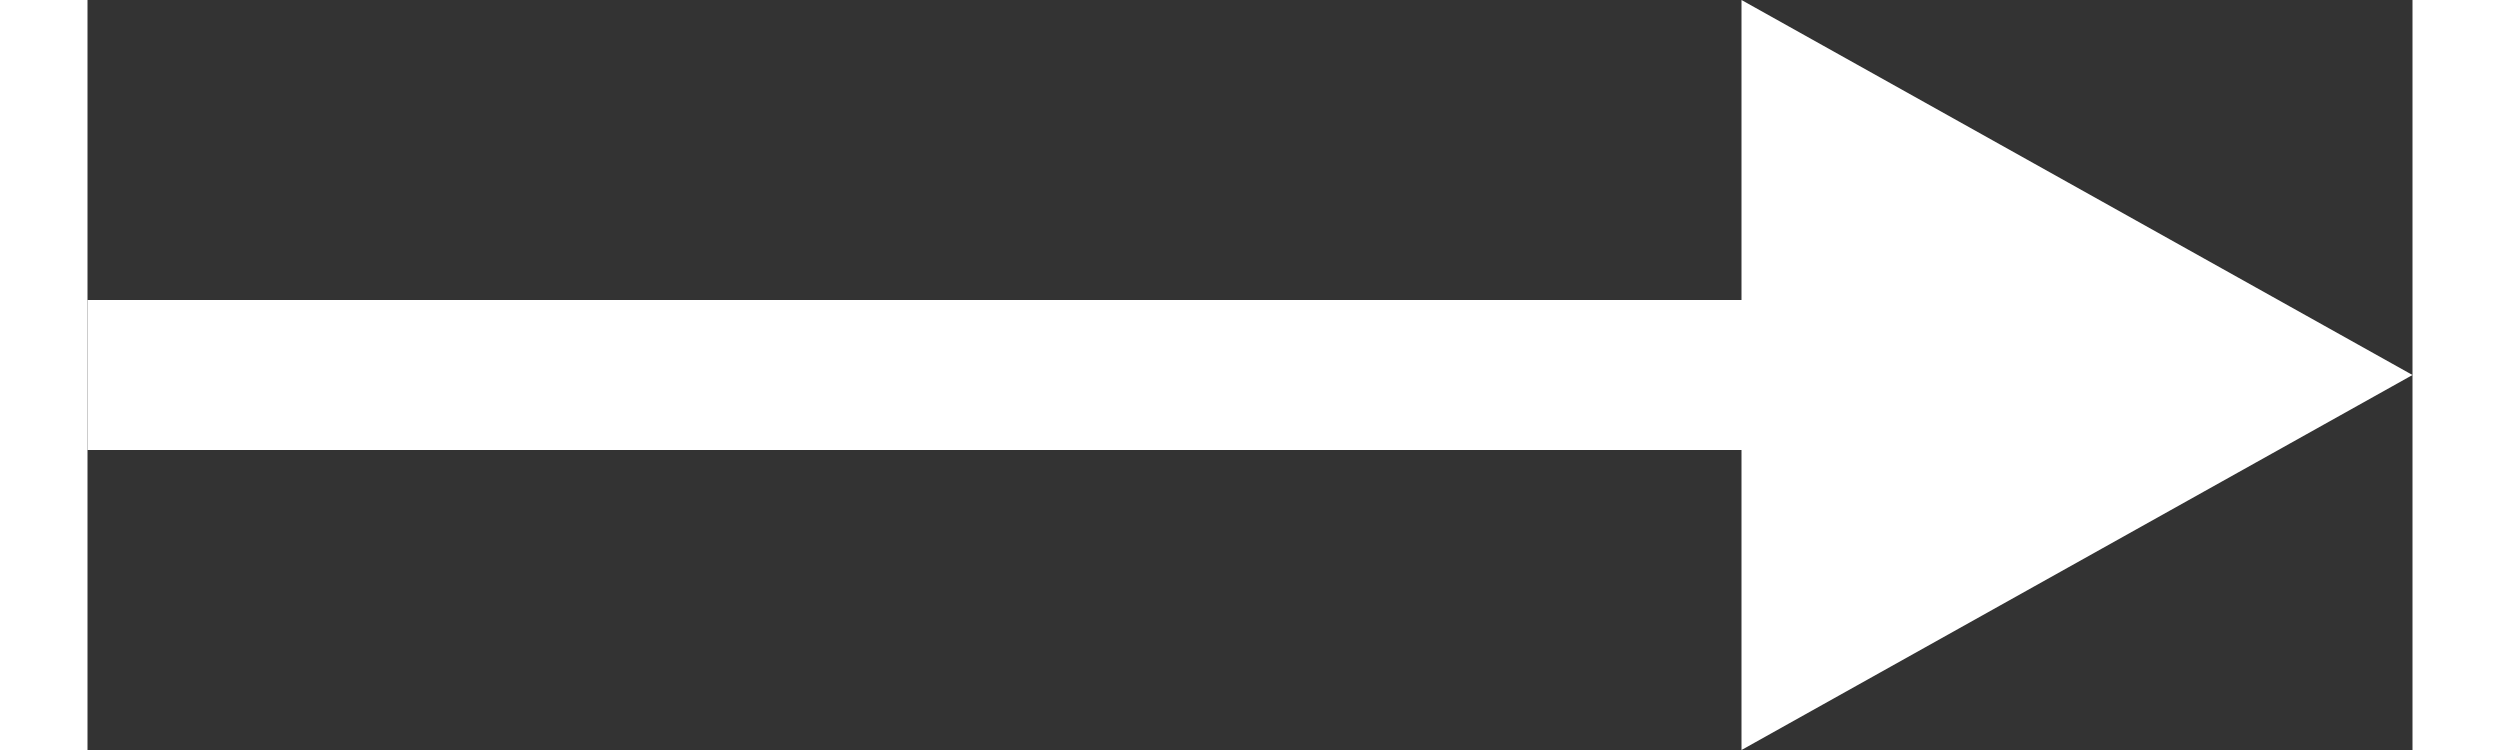 <svg id="Layer_1" data-name="Layer 1" xmlns="http://www.w3.org/2000/svg" viewBox="0 0 46.5 15" width="50px" height="15px"><rect x="0" y="0" width="46.5" height="15" fill="#333333" stroke="none"/><defs><style>.cls-1{fill:none;stroke:#fff;stroke-width:3px;}.cls-2{fill:#fff;}</style></defs><title>Web 1366 – 1</title><line class="cls-1" y1="7.5" x2="36" y2="7.5"/><polygon class="cls-2" points="46.5 7.5 33.08 15 33.08 0 46.5 7.5"/></svg>